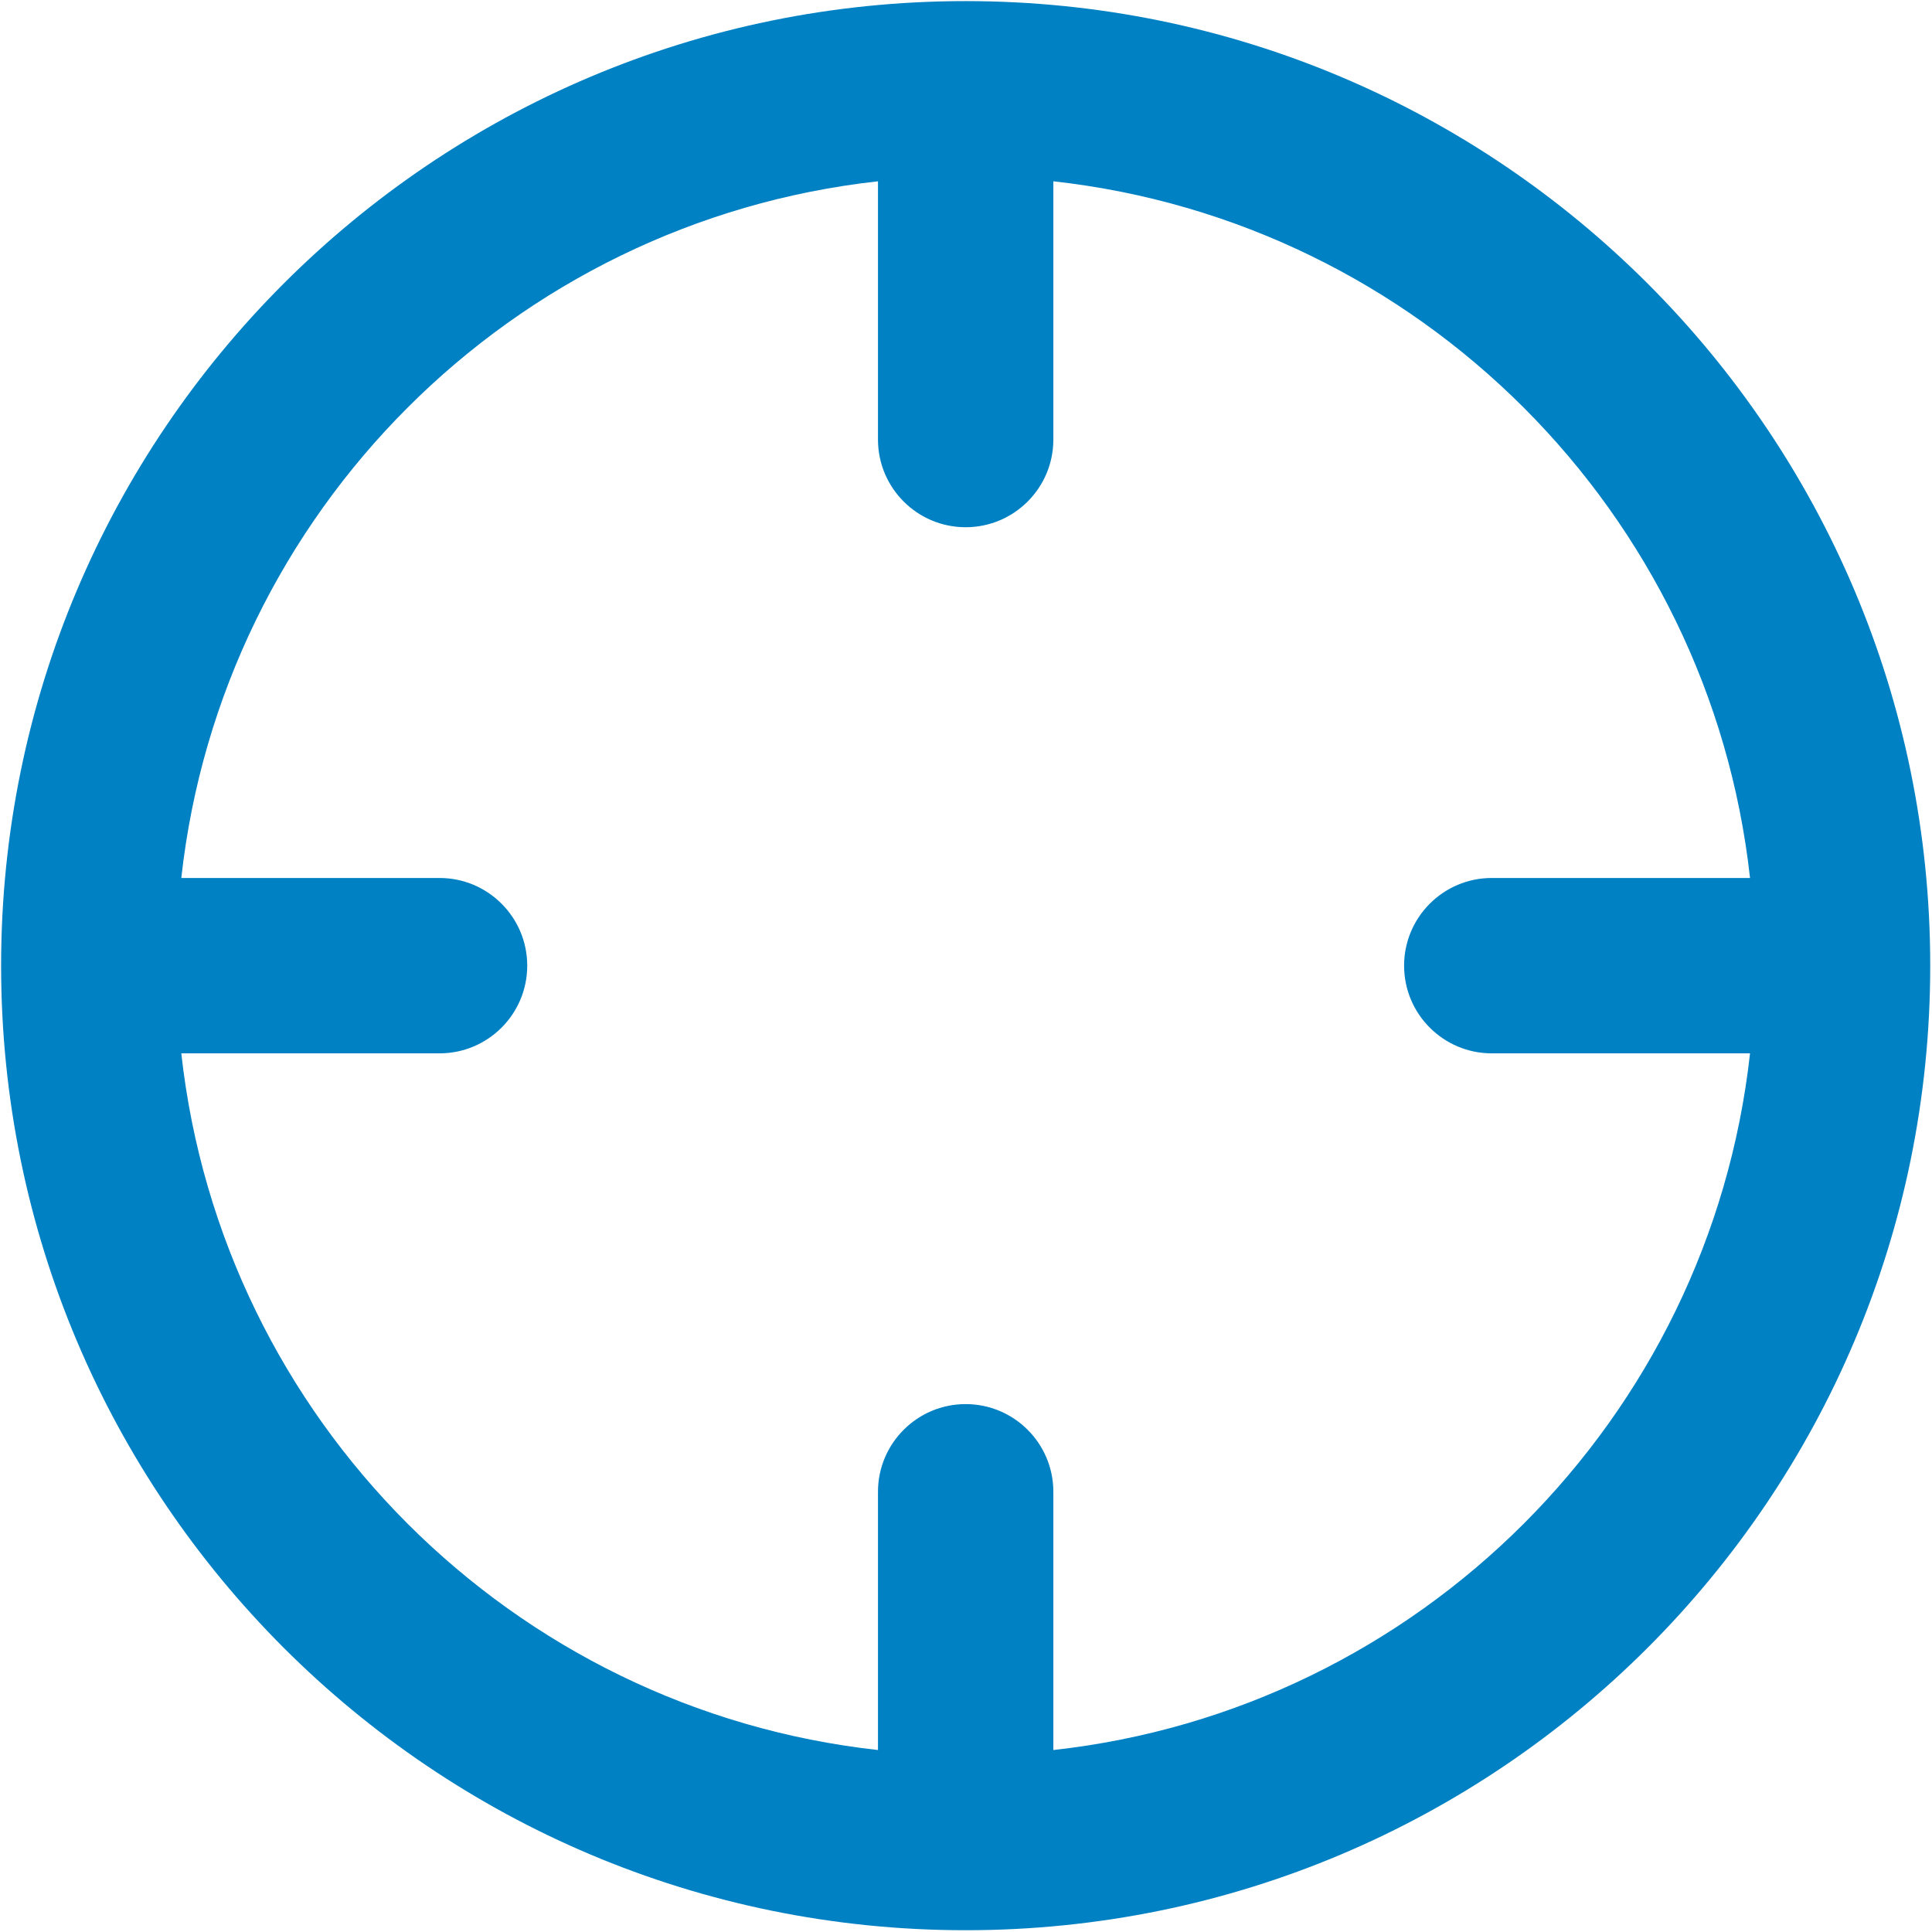 <?xml version="1.0" encoding="UTF-8" standalone="no"?><!DOCTYPE svg PUBLIC "-//W3C//DTD SVG 1.1//EN" "http://www.w3.org/Graphics/SVG/1.1/DTD/svg11.dtd"><svg width="100%" height="100%" viewBox="0 0 429 429" version="1.1" xmlns="http://www.w3.org/2000/svg" xmlns:xlink="http://www.w3.org/1999/xlink" xml:space="preserve" xmlns:serif="http://www.serif.com/" style="fill-rule:evenodd;clip-rule:evenodd;stroke-linejoin:round;stroke-miterlimit:2;"><path d="M0.245,214.425c0,-118.285 95.895,-214.18 214.18,-214.18c118.286,0 214.181,95.895 214.181,214.18c-0,118.286 -95.895,214.181 -214.181,214.181c-118.285,-0 -214.18,-95.895 -214.18,-214.181Zm233.651,174.168l0,-57.342c0,-10.748 -8.723,-19.471 -19.471,-19.471c-10.747,0 -19.47,8.723 -19.47,19.471l-0,57.342c-81.233,-8.976 -145.721,-73.464 -154.697,-154.697l57.342,0c10.748,0 19.471,-8.723 19.471,-19.471c-0,-10.747 -8.723,-19.47 -19.471,-19.47l-57.342,-0c8.976,-81.233 73.464,-145.721 154.697,-154.697l-0,57.342c-0,10.748 8.723,19.471 19.47,19.471c10.748,-0 19.471,-8.723 19.471,-19.471l0,-57.342c81.233,8.976 145.721,73.464 154.697,154.697l-57.342,-0c-10.748,-0 -19.471,8.723 -19.471,19.47c0,10.748 8.723,19.471 19.471,19.471l57.342,0c-8.976,81.233 -73.464,145.721 -154.697,154.697Z" style="fill:#0081c3;"/></svg>